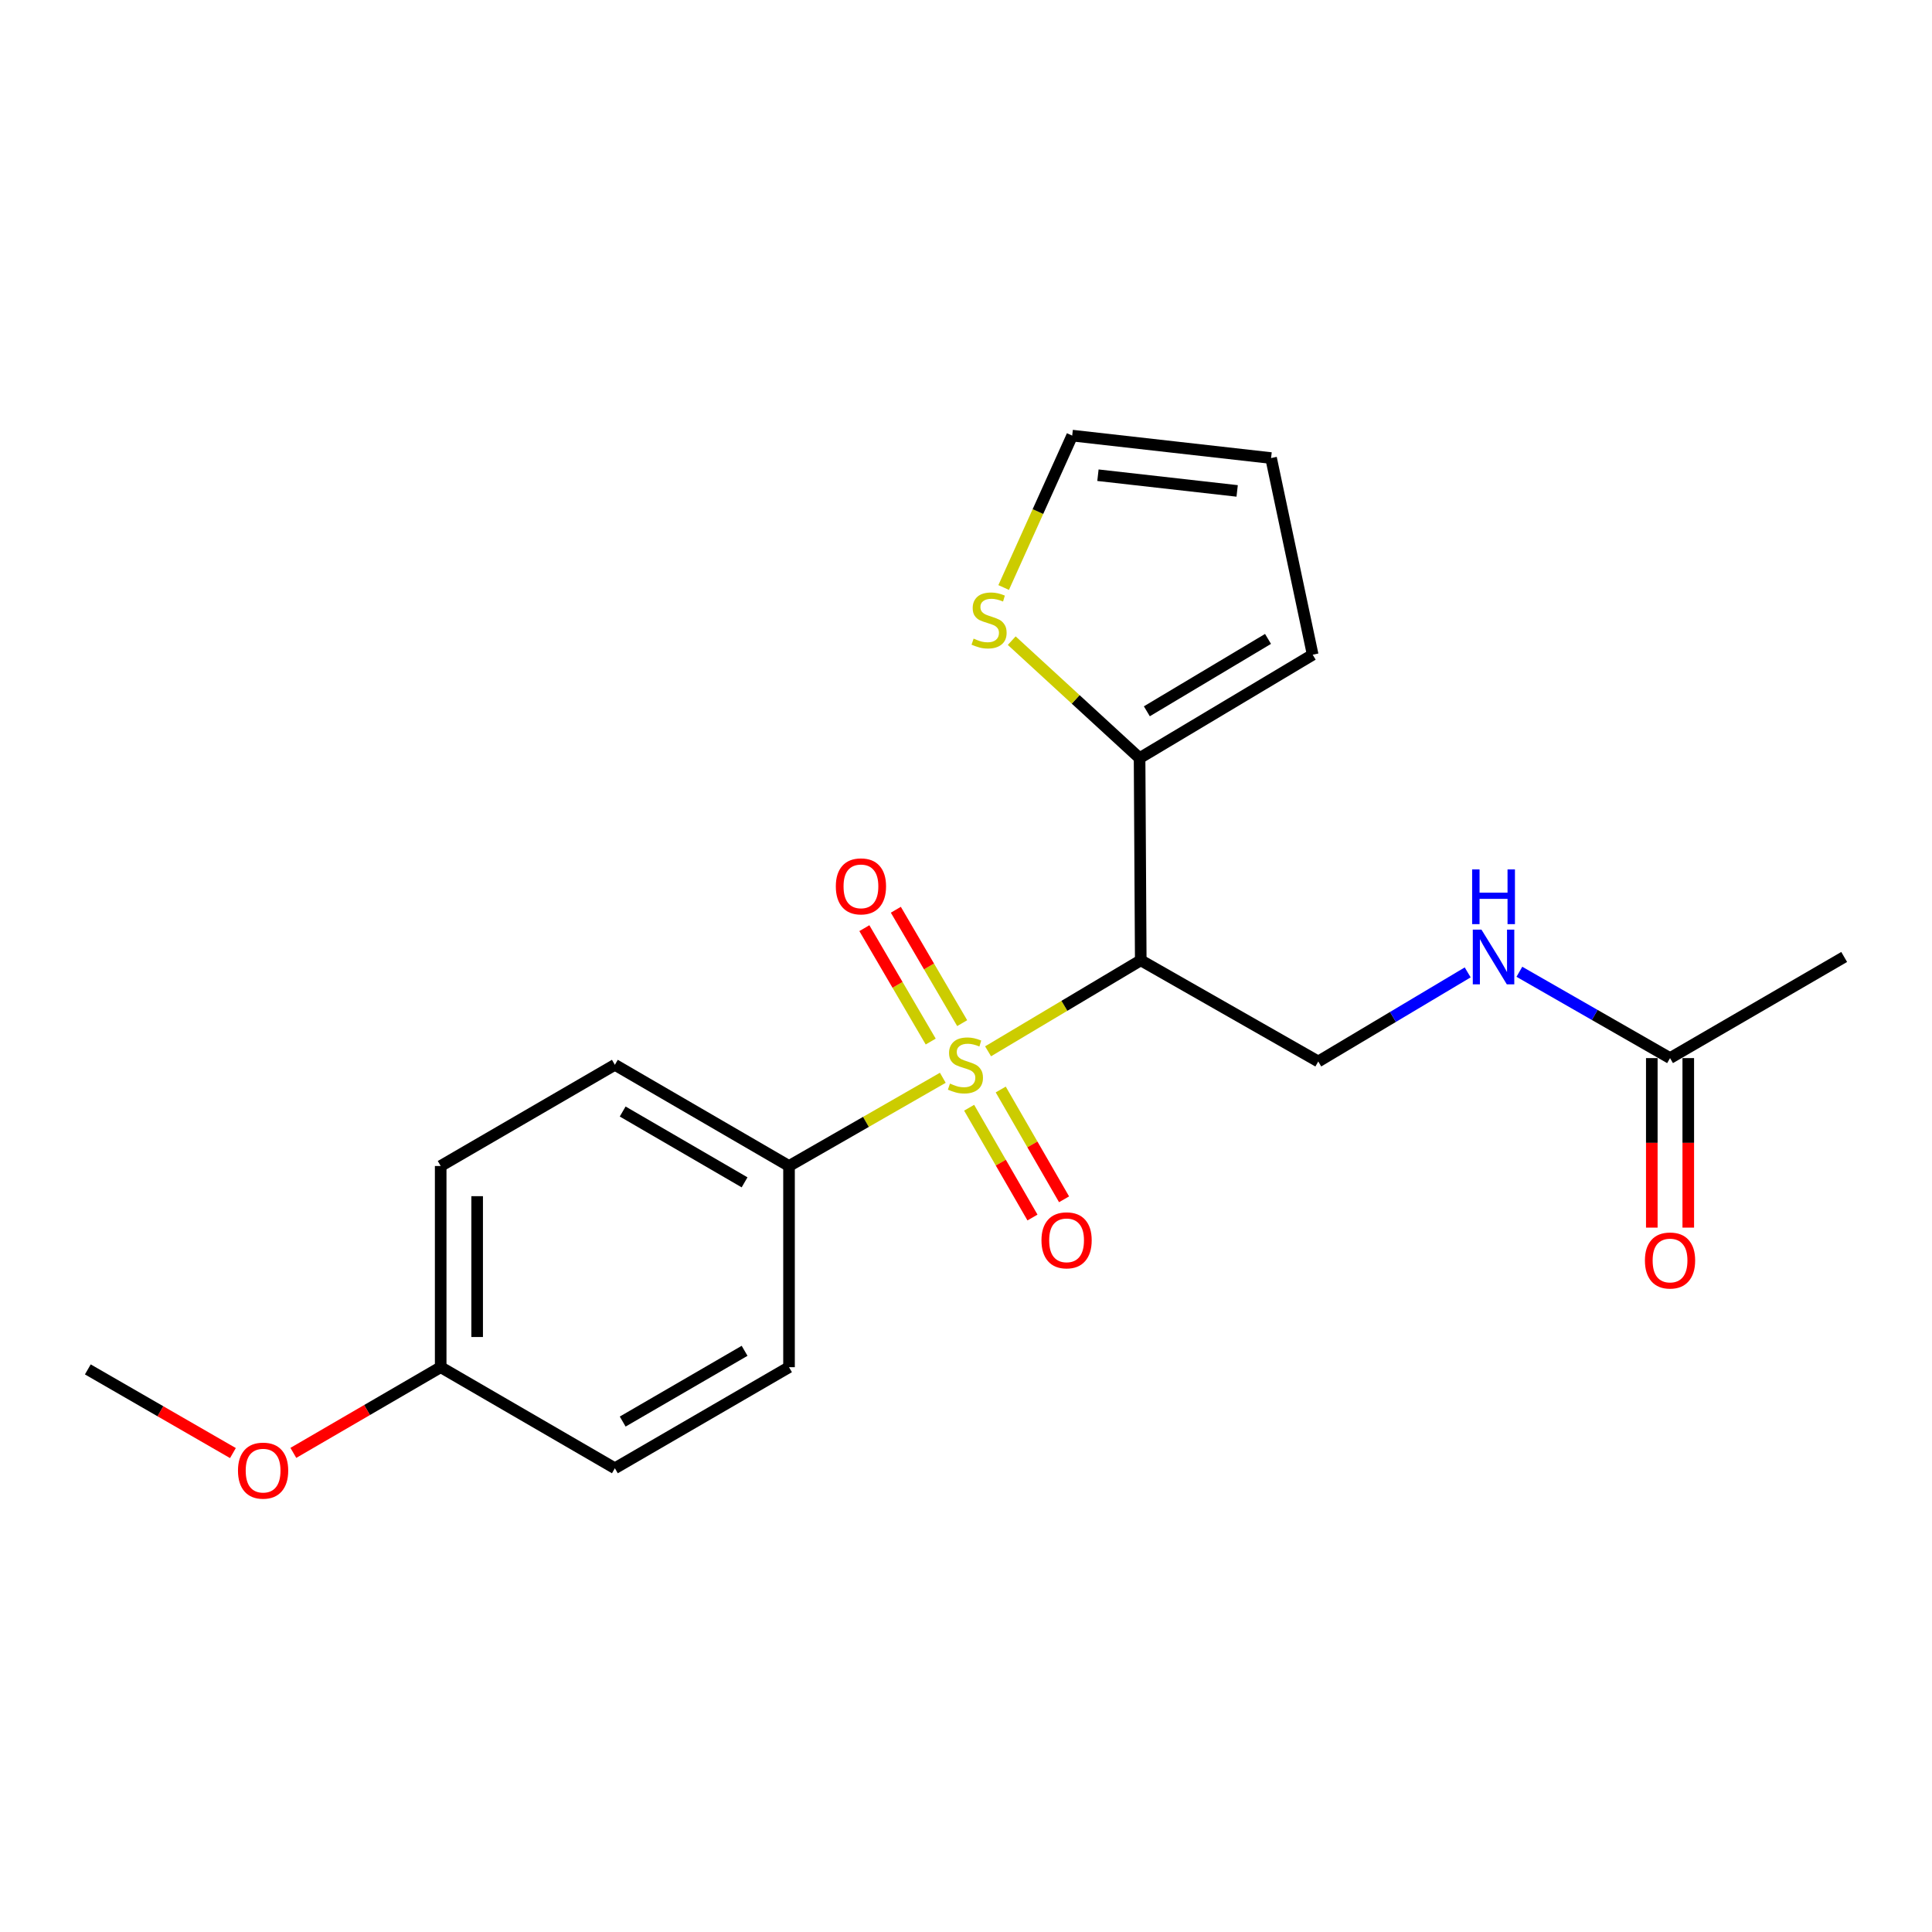 <?xml version='1.0' encoding='iso-8859-1'?>
<svg version='1.1' baseProfile='full'
              xmlns='http://www.w3.org/2000/svg'
                      xmlns:rdkit='http://www.rdkit.org/xml'
                      xmlns:xlink='http://www.w3.org/1999/xlink'
                  xml:space='preserve'
width='1000px' height='1000px' viewBox='0 0 1000 1000'>
<!-- END OF HEADER -->
<rect style='opacity:1.0;fill:#FFFFFF;stroke:none' width='1000' height='1000' x='0' y='0'> </rect>
<path class='bond-0' d='M 511.427,544.156 L 550.94,520.606' style='fill:none;fill-rule:evenodd;stroke:#CCCC00;stroke-width:6px;stroke-linecap:butt;stroke-linejoin:miter;stroke-opacity:1' />
<path class='bond-0' d='M 550.94,520.606 L 590.452,497.055' style='fill:none;fill-rule:evenodd;stroke:#000000;stroke-width:6px;stroke-linecap:butt;stroke-linejoin:miter;stroke-opacity:1' />
<path class='bond-2' d='M 487.995,557.86 L 448.195,580.69' style='fill:none;fill-rule:evenodd;stroke:#CCCC00;stroke-width:6px;stroke-linecap:butt;stroke-linejoin:miter;stroke-opacity:1' />
<path class='bond-2' d='M 448.195,580.69 L 408.395,603.519' style='fill:none;fill-rule:evenodd;stroke:#000000;stroke-width:6px;stroke-linecap:butt;stroke-linejoin:miter;stroke-opacity:1' />
<path class='bond-5' d='M 501.626,573.357 L 518.017,601.773' style='fill:none;fill-rule:evenodd;stroke:#CCCC00;stroke-width:6px;stroke-linecap:butt;stroke-linejoin:miter;stroke-opacity:1' />
<path class='bond-5' d='M 518.017,601.773 L 534.408,630.189' style='fill:none;fill-rule:evenodd;stroke:#FF0000;stroke-width:6px;stroke-linecap:butt;stroke-linejoin:miter;stroke-opacity:1' />
<path class='bond-5' d='M 517.975,563.926 L 534.367,592.342' style='fill:none;fill-rule:evenodd;stroke:#CCCC00;stroke-width:6px;stroke-linecap:butt;stroke-linejoin:miter;stroke-opacity:1' />
<path class='bond-5' d='M 534.367,592.342 L 550.758,620.758' style='fill:none;fill-rule:evenodd;stroke:#FF0000;stroke-width:6px;stroke-linecap:butt;stroke-linejoin:miter;stroke-opacity:1' />
<path class='bond-6' d='M 498.024,529.579 L 480.854,500.231' style='fill:none;fill-rule:evenodd;stroke:#CCCC00;stroke-width:6px;stroke-linecap:butt;stroke-linejoin:miter;stroke-opacity:1' />
<path class='bond-6' d='M 480.854,500.231 L 463.683,470.883' style='fill:none;fill-rule:evenodd;stroke:#FF0000;stroke-width:6px;stroke-linecap:butt;stroke-linejoin:miter;stroke-opacity:1' />
<path class='bond-6' d='M 481.733,539.11 L 464.562,509.762' style='fill:none;fill-rule:evenodd;stroke:#CCCC00;stroke-width:6px;stroke-linecap:butt;stroke-linejoin:miter;stroke-opacity:1' />
<path class='bond-6' d='M 464.562,509.762 L 447.392,480.415' style='fill:none;fill-rule:evenodd;stroke:#FF0000;stroke-width:6px;stroke-linecap:butt;stroke-linejoin:miter;stroke-opacity:1' />
<path class='bond-1' d='M 590.452,497.055 L 589.844,392.395' style='fill:none;fill-rule:evenodd;stroke:#000000;stroke-width:6px;stroke-linecap:butt;stroke-linejoin:miter;stroke-opacity:1' />
<path class='bond-3' d='M 590.452,497.055 L 682.33,549.422' style='fill:none;fill-rule:evenodd;stroke:#000000;stroke-width:6px;stroke-linecap:butt;stroke-linejoin:miter;stroke-opacity:1' />
<path class='bond-4' d='M 589.844,392.395 L 556.756,361.997' style='fill:none;fill-rule:evenodd;stroke:#000000;stroke-width:6px;stroke-linecap:butt;stroke-linejoin:miter;stroke-opacity:1' />
<path class='bond-4' d='M 556.756,361.997 L 523.668,331.6' style='fill:none;fill-rule:evenodd;stroke:#CCCC00;stroke-width:6px;stroke-linecap:butt;stroke-linejoin:miter;stroke-opacity:1' />
<path class='bond-9' d='M 589.844,392.395 L 679.446,338.875' style='fill:none;fill-rule:evenodd;stroke:#000000;stroke-width:6px;stroke-linecap:butt;stroke-linejoin:miter;stroke-opacity:1' />
<path class='bond-9' d='M 593.605,368.163 L 656.327,330.699' style='fill:none;fill-rule:evenodd;stroke:#000000;stroke-width:6px;stroke-linecap:butt;stroke-linejoin:miter;stroke-opacity:1' />
<path class='bond-13' d='M 408.395,603.519 L 318.257,551.142' style='fill:none;fill-rule:evenodd;stroke:#000000;stroke-width:6px;stroke-linecap:butt;stroke-linejoin:miter;stroke-opacity:1' />
<path class='bond-13' d='M 385.391,611.982 L 322.295,575.318' style='fill:none;fill-rule:evenodd;stroke:#000000;stroke-width:6px;stroke-linecap:butt;stroke-linejoin:miter;stroke-opacity:1' />
<path class='bond-14' d='M 408.395,603.519 L 408.395,707.655' style='fill:none;fill-rule:evenodd;stroke:#000000;stroke-width:6px;stroke-linecap:butt;stroke-linejoin:miter;stroke-opacity:1' />
<path class='bond-8' d='M 682.33,549.422 L 721.002,526.363' style='fill:none;fill-rule:evenodd;stroke:#000000;stroke-width:6px;stroke-linecap:butt;stroke-linejoin:miter;stroke-opacity:1' />
<path class='bond-8' d='M 721.002,526.363 L 759.674,503.304' style='fill:none;fill-rule:evenodd;stroke:#0000FF;stroke-width:6px;stroke-linecap:butt;stroke-linejoin:miter;stroke-opacity:1' />
<path class='bond-10' d='M 519.494,304.093 L 537.231,264.781' style='fill:none;fill-rule:evenodd;stroke:#CCCC00;stroke-width:6px;stroke-linecap:butt;stroke-linejoin:miter;stroke-opacity:1' />
<path class='bond-10' d='M 537.231,264.781 L 554.967,225.469' style='fill:none;fill-rule:evenodd;stroke:#000000;stroke-width:6px;stroke-linecap:butt;stroke-linejoin:miter;stroke-opacity:1' />
<path class='bond-7' d='M 864.408,547.671 L 825.417,525.329' style='fill:none;fill-rule:evenodd;stroke:#000000;stroke-width:6px;stroke-linecap:butt;stroke-linejoin:miter;stroke-opacity:1' />
<path class='bond-7' d='M 825.417,525.329 L 786.427,502.987' style='fill:none;fill-rule:evenodd;stroke:#0000FF;stroke-width:6px;stroke-linecap:butt;stroke-linejoin:miter;stroke-opacity:1' />
<path class='bond-12' d='M 854.971,547.671 L 854.971,591.543' style='fill:none;fill-rule:evenodd;stroke:#000000;stroke-width:6px;stroke-linecap:butt;stroke-linejoin:miter;stroke-opacity:1' />
<path class='bond-12' d='M 854.971,591.543 L 854.971,635.415' style='fill:none;fill-rule:evenodd;stroke:#FF0000;stroke-width:6px;stroke-linecap:butt;stroke-linejoin:miter;stroke-opacity:1' />
<path class='bond-12' d='M 873.845,547.671 L 873.845,591.543' style='fill:none;fill-rule:evenodd;stroke:#000000;stroke-width:6px;stroke-linecap:butt;stroke-linejoin:miter;stroke-opacity:1' />
<path class='bond-12' d='M 873.845,591.543 L 873.845,635.415' style='fill:none;fill-rule:evenodd;stroke:#FF0000;stroke-width:6px;stroke-linecap:butt;stroke-linejoin:miter;stroke-opacity:1' />
<path class='bond-19' d='M 864.408,547.671 L 954.545,495.325' style='fill:none;fill-rule:evenodd;stroke:#000000;stroke-width:6px;stroke-linecap:butt;stroke-linejoin:miter;stroke-opacity:1' />
<path class='bond-11' d='M 679.446,338.875 L 657.908,237.087' style='fill:none;fill-rule:evenodd;stroke:#000000;stroke-width:6px;stroke-linecap:butt;stroke-linejoin:miter;stroke-opacity:1' />
<path class='bond-22' d='M 554.967,225.469 L 657.908,237.087' style='fill:none;fill-rule:evenodd;stroke:#000000;stroke-width:6px;stroke-linecap:butt;stroke-linejoin:miter;stroke-opacity:1' />
<path class='bond-22' d='M 568.292,245.967 L 640.35,254.1' style='fill:none;fill-rule:evenodd;stroke:#000000;stroke-width:6px;stroke-linecap:butt;stroke-linejoin:miter;stroke-opacity:1' />
<path class='bond-16' d='M 318.257,551.142 L 228.099,603.519' style='fill:none;fill-rule:evenodd;stroke:#000000;stroke-width:6px;stroke-linecap:butt;stroke-linejoin:miter;stroke-opacity:1' />
<path class='bond-17' d='M 408.395,707.655 L 318.257,759.97' style='fill:none;fill-rule:evenodd;stroke:#000000;stroke-width:6px;stroke-linecap:butt;stroke-linejoin:miter;stroke-opacity:1' />
<path class='bond-17' d='M 385.4,699.178 L 322.303,735.798' style='fill:none;fill-rule:evenodd;stroke:#000000;stroke-width:6px;stroke-linecap:butt;stroke-linejoin:miter;stroke-opacity:1' />
<path class='bond-15' d='M 228.099,707.655 L 318.257,759.97' style='fill:none;fill-rule:evenodd;stroke:#000000;stroke-width:6px;stroke-linecap:butt;stroke-linejoin:miter;stroke-opacity:1' />
<path class='bond-18' d='M 228.099,707.655 L 189.968,729.831' style='fill:none;fill-rule:evenodd;stroke:#000000;stroke-width:6px;stroke-linecap:butt;stroke-linejoin:miter;stroke-opacity:1' />
<path class='bond-18' d='M 189.968,729.831 L 151.837,752.006' style='fill:none;fill-rule:evenodd;stroke:#FF0000;stroke-width:6px;stroke-linecap:butt;stroke-linejoin:miter;stroke-opacity:1' />
<path class='bond-21' d='M 228.099,707.655 L 228.099,603.519' style='fill:none;fill-rule:evenodd;stroke:#000000;stroke-width:6px;stroke-linecap:butt;stroke-linejoin:miter;stroke-opacity:1' />
<path class='bond-21' d='M 246.974,692.035 L 246.974,619.14' style='fill:none;fill-rule:evenodd;stroke:#000000;stroke-width:6px;stroke-linecap:butt;stroke-linejoin:miter;stroke-opacity:1' />
<path class='bond-20' d='M 120.561,752.107 L 83.008,730.453' style='fill:none;fill-rule:evenodd;stroke:#FF0000;stroke-width:6px;stroke-linecap:butt;stroke-linejoin:miter;stroke-opacity:1' />
<path class='bond-20' d='M 83.008,730.453 L 45.455,708.798' style='fill:none;fill-rule:evenodd;stroke:#000000;stroke-width:6px;stroke-linecap:butt;stroke-linejoin:miter;stroke-opacity:1' />
<path  class='atom-0' d='M 491.706 560.862
Q 492.026 560.982, 493.346 561.542
Q 494.666 562.102, 496.106 562.462
Q 497.586 562.782, 499.026 562.782
Q 501.706 562.782, 503.266 561.502
Q 504.826 560.182, 504.826 557.902
Q 504.826 556.342, 504.026 555.382
Q 503.266 554.422, 502.066 553.902
Q 500.866 553.382, 498.866 552.782
Q 496.346 552.022, 494.826 551.302
Q 493.346 550.582, 492.266 549.062
Q 491.226 547.542, 491.226 544.982
Q 491.226 541.422, 493.626 539.222
Q 496.066 537.022, 500.866 537.022
Q 504.146 537.022, 507.866 538.582
L 506.946 541.662
Q 503.546 540.262, 500.986 540.262
Q 498.226 540.262, 496.706 541.422
Q 495.186 542.542, 495.226 544.502
Q 495.226 546.022, 495.986 546.942
Q 496.786 547.862, 497.906 548.382
Q 499.066 548.902, 500.986 549.502
Q 503.546 550.302, 505.066 551.102
Q 506.586 551.902, 507.666 553.542
Q 508.786 555.142, 508.786 557.902
Q 508.786 561.822, 506.146 563.942
Q 503.546 566.022, 499.186 566.022
Q 496.666 566.022, 494.746 565.462
Q 492.866 564.942, 490.626 564.022
L 491.706 560.862
' fill='#CCCC00'/>
<path  class='atom-5' d='M 503.944 330.548
Q 504.264 330.668, 505.584 331.228
Q 506.904 331.788, 508.344 332.148
Q 509.824 332.468, 511.264 332.468
Q 513.944 332.468, 515.504 331.188
Q 517.064 329.868, 517.064 327.588
Q 517.064 326.028, 516.264 325.068
Q 515.504 324.108, 514.304 323.588
Q 513.104 323.068, 511.104 322.468
Q 508.584 321.708, 507.064 320.988
Q 505.584 320.268, 504.504 318.748
Q 503.464 317.228, 503.464 314.668
Q 503.464 311.108, 505.864 308.908
Q 508.304 306.708, 513.104 306.708
Q 516.384 306.708, 520.104 308.268
L 519.184 311.348
Q 515.784 309.948, 513.224 309.948
Q 510.464 309.948, 508.944 311.108
Q 507.424 312.228, 507.464 314.188
Q 507.464 315.708, 508.224 316.628
Q 509.024 317.548, 510.144 318.068
Q 511.304 318.588, 513.224 319.188
Q 515.784 319.988, 517.304 320.788
Q 518.824 321.588, 519.904 323.228
Q 521.024 324.828, 521.024 327.588
Q 521.024 331.508, 518.384 333.628
Q 515.784 335.708, 511.424 335.708
Q 508.904 335.708, 506.984 335.148
Q 505.104 334.628, 502.864 333.708
L 503.944 330.548
' fill='#CCCC00'/>
<path  class='atom-6' d='M 539.063 641.988
Q 539.063 635.188, 542.423 631.388
Q 545.783 627.588, 552.063 627.588
Q 558.343 627.588, 561.703 631.388
Q 565.063 635.188, 565.063 641.988
Q 565.063 648.868, 561.663 652.788
Q 558.263 656.668, 552.063 656.668
Q 545.823 656.668, 542.423 652.788
Q 539.063 648.908, 539.063 641.988
M 552.063 653.468
Q 556.383 653.468, 558.703 650.588
Q 561.063 647.668, 561.063 641.988
Q 561.063 636.428, 558.703 633.628
Q 556.383 630.788, 552.063 630.788
Q 547.743 630.788, 545.383 633.588
Q 543.063 636.388, 543.063 641.988
Q 543.063 647.708, 545.383 650.588
Q 547.743 653.468, 552.063 653.468
' fill='#FF0000'/>
<path  class='atom-7' d='M 432.62 458.778
Q 432.62 451.978, 435.98 448.178
Q 439.34 444.378, 445.62 444.378
Q 451.9 444.378, 455.26 448.178
Q 458.62 451.978, 458.62 458.778
Q 458.62 465.658, 455.22 469.578
Q 451.82 473.458, 445.62 473.458
Q 439.38 473.458, 435.98 469.578
Q 432.62 465.698, 432.62 458.778
M 445.62 470.258
Q 449.94 470.258, 452.26 467.378
Q 454.62 464.458, 454.62 458.778
Q 454.62 453.218, 452.26 450.418
Q 449.94 447.578, 445.62 447.578
Q 441.3 447.578, 438.94 450.378
Q 436.62 453.178, 436.62 458.778
Q 436.62 464.498, 438.94 467.378
Q 441.3 470.258, 445.62 470.258
' fill='#FF0000'/>
<path  class='atom-9' d='M 766.794 481.165
L 776.074 496.165
Q 776.994 497.645, 778.474 500.325
Q 779.954 503.005, 780.034 503.165
L 780.034 481.165
L 783.794 481.165
L 783.794 509.485
L 779.914 509.485
L 769.954 493.085
Q 768.794 491.165, 767.554 488.965
Q 766.354 486.765, 765.994 486.085
L 765.994 509.485
L 762.314 509.485
L 762.314 481.165
L 766.794 481.165
' fill='#0000FF'/>
<path  class='atom-9' d='M 761.974 450.013
L 765.814 450.013
L 765.814 462.053
L 780.294 462.053
L 780.294 450.013
L 784.134 450.013
L 784.134 478.333
L 780.294 478.333
L 780.294 465.253
L 765.814 465.253
L 765.814 478.333
L 761.974 478.333
L 761.974 450.013
' fill='#0000FF'/>
<path  class='atom-13' d='M 851.408 652.432
Q 851.408 645.632, 854.768 641.832
Q 858.128 638.032, 864.408 638.032
Q 870.688 638.032, 874.048 641.832
Q 877.408 645.632, 877.408 652.432
Q 877.408 659.312, 874.008 663.232
Q 870.608 667.112, 864.408 667.112
Q 858.168 667.112, 854.768 663.232
Q 851.408 659.352, 851.408 652.432
M 864.408 663.912
Q 868.728 663.912, 871.048 661.032
Q 873.408 658.112, 873.408 652.432
Q 873.408 646.872, 871.048 644.072
Q 868.728 641.232, 864.408 641.232
Q 860.088 641.232, 857.728 644.032
Q 855.408 646.832, 855.408 652.432
Q 855.408 658.152, 857.728 661.032
Q 860.088 663.912, 864.408 663.912
' fill='#FF0000'/>
<path  class='atom-19' d='M 123.179 761.193
Q 123.179 754.393, 126.539 750.593
Q 129.899 746.793, 136.179 746.793
Q 142.459 746.793, 145.819 750.593
Q 149.179 754.393, 149.179 761.193
Q 149.179 768.073, 145.779 771.993
Q 142.379 775.873, 136.179 775.873
Q 129.939 775.873, 126.539 771.993
Q 123.179 768.113, 123.179 761.193
M 136.179 772.673
Q 140.499 772.673, 142.819 769.793
Q 145.179 766.873, 145.179 761.193
Q 145.179 755.633, 142.819 752.833
Q 140.499 749.993, 136.179 749.993
Q 131.859 749.993, 129.499 752.793
Q 127.179 755.593, 127.179 761.193
Q 127.179 766.913, 129.499 769.793
Q 131.859 772.673, 136.179 772.673
' fill='#FF0000'/>
</svg>

